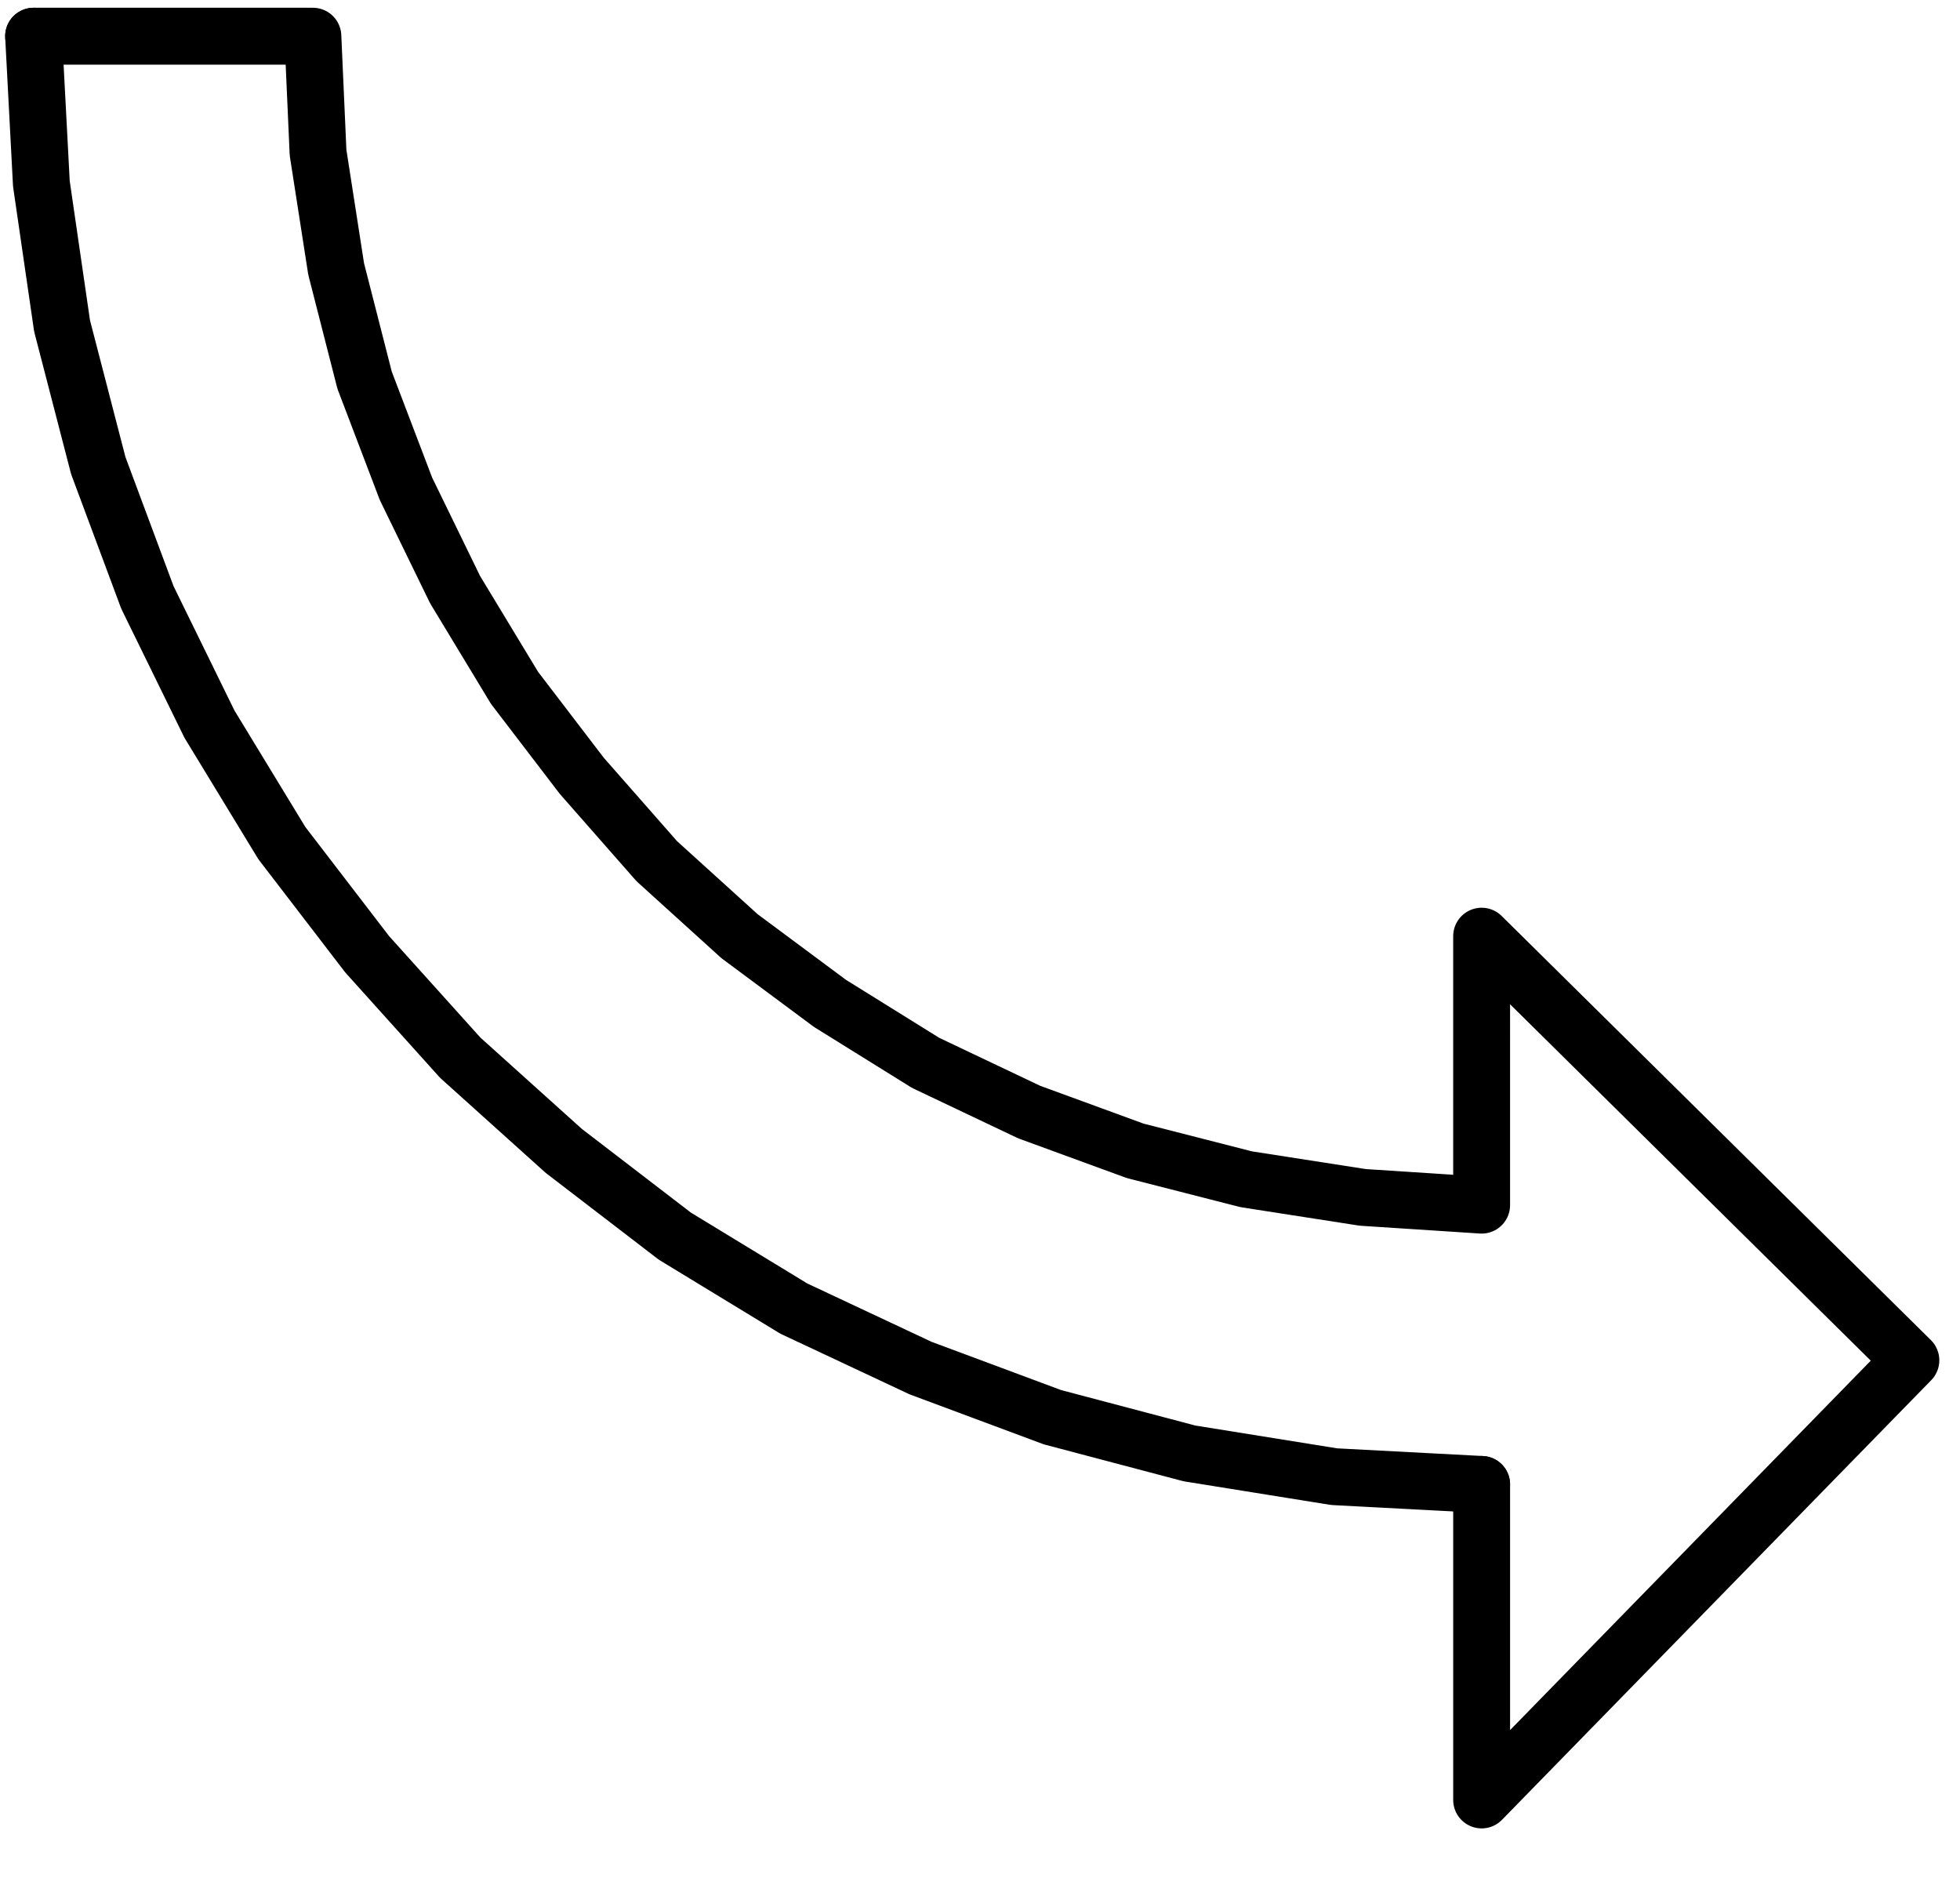 <svg xmlns="http://www.w3.org/2000/svg" width="50.533" height="48.6" fill-rule="evenodd" stroke-linecap="round" preserveAspectRatio="none" viewBox="0 0 758 729"><style>.pen1{stroke:#000;stroke-width:22;stroke-linejoin:round}</style><path fill="none" d="M13 14h108m0 0 2 45 7 45 11 43 16 42 19 39 23 38 26 34 29 33 32 29 35 26 37 23 40 19 41 15 43 11 45 7 46 3m0 0V362l166 164-166 170V574" class="pen1"/><path fill="none" d="m573 574-57-3-56-9-53-14-51-19-49-23-46-28-43-33-40-36-36-40-33-43-28-46-24-49-19-51-14-54-8-55-3-57" class="pen1"/></svg>
